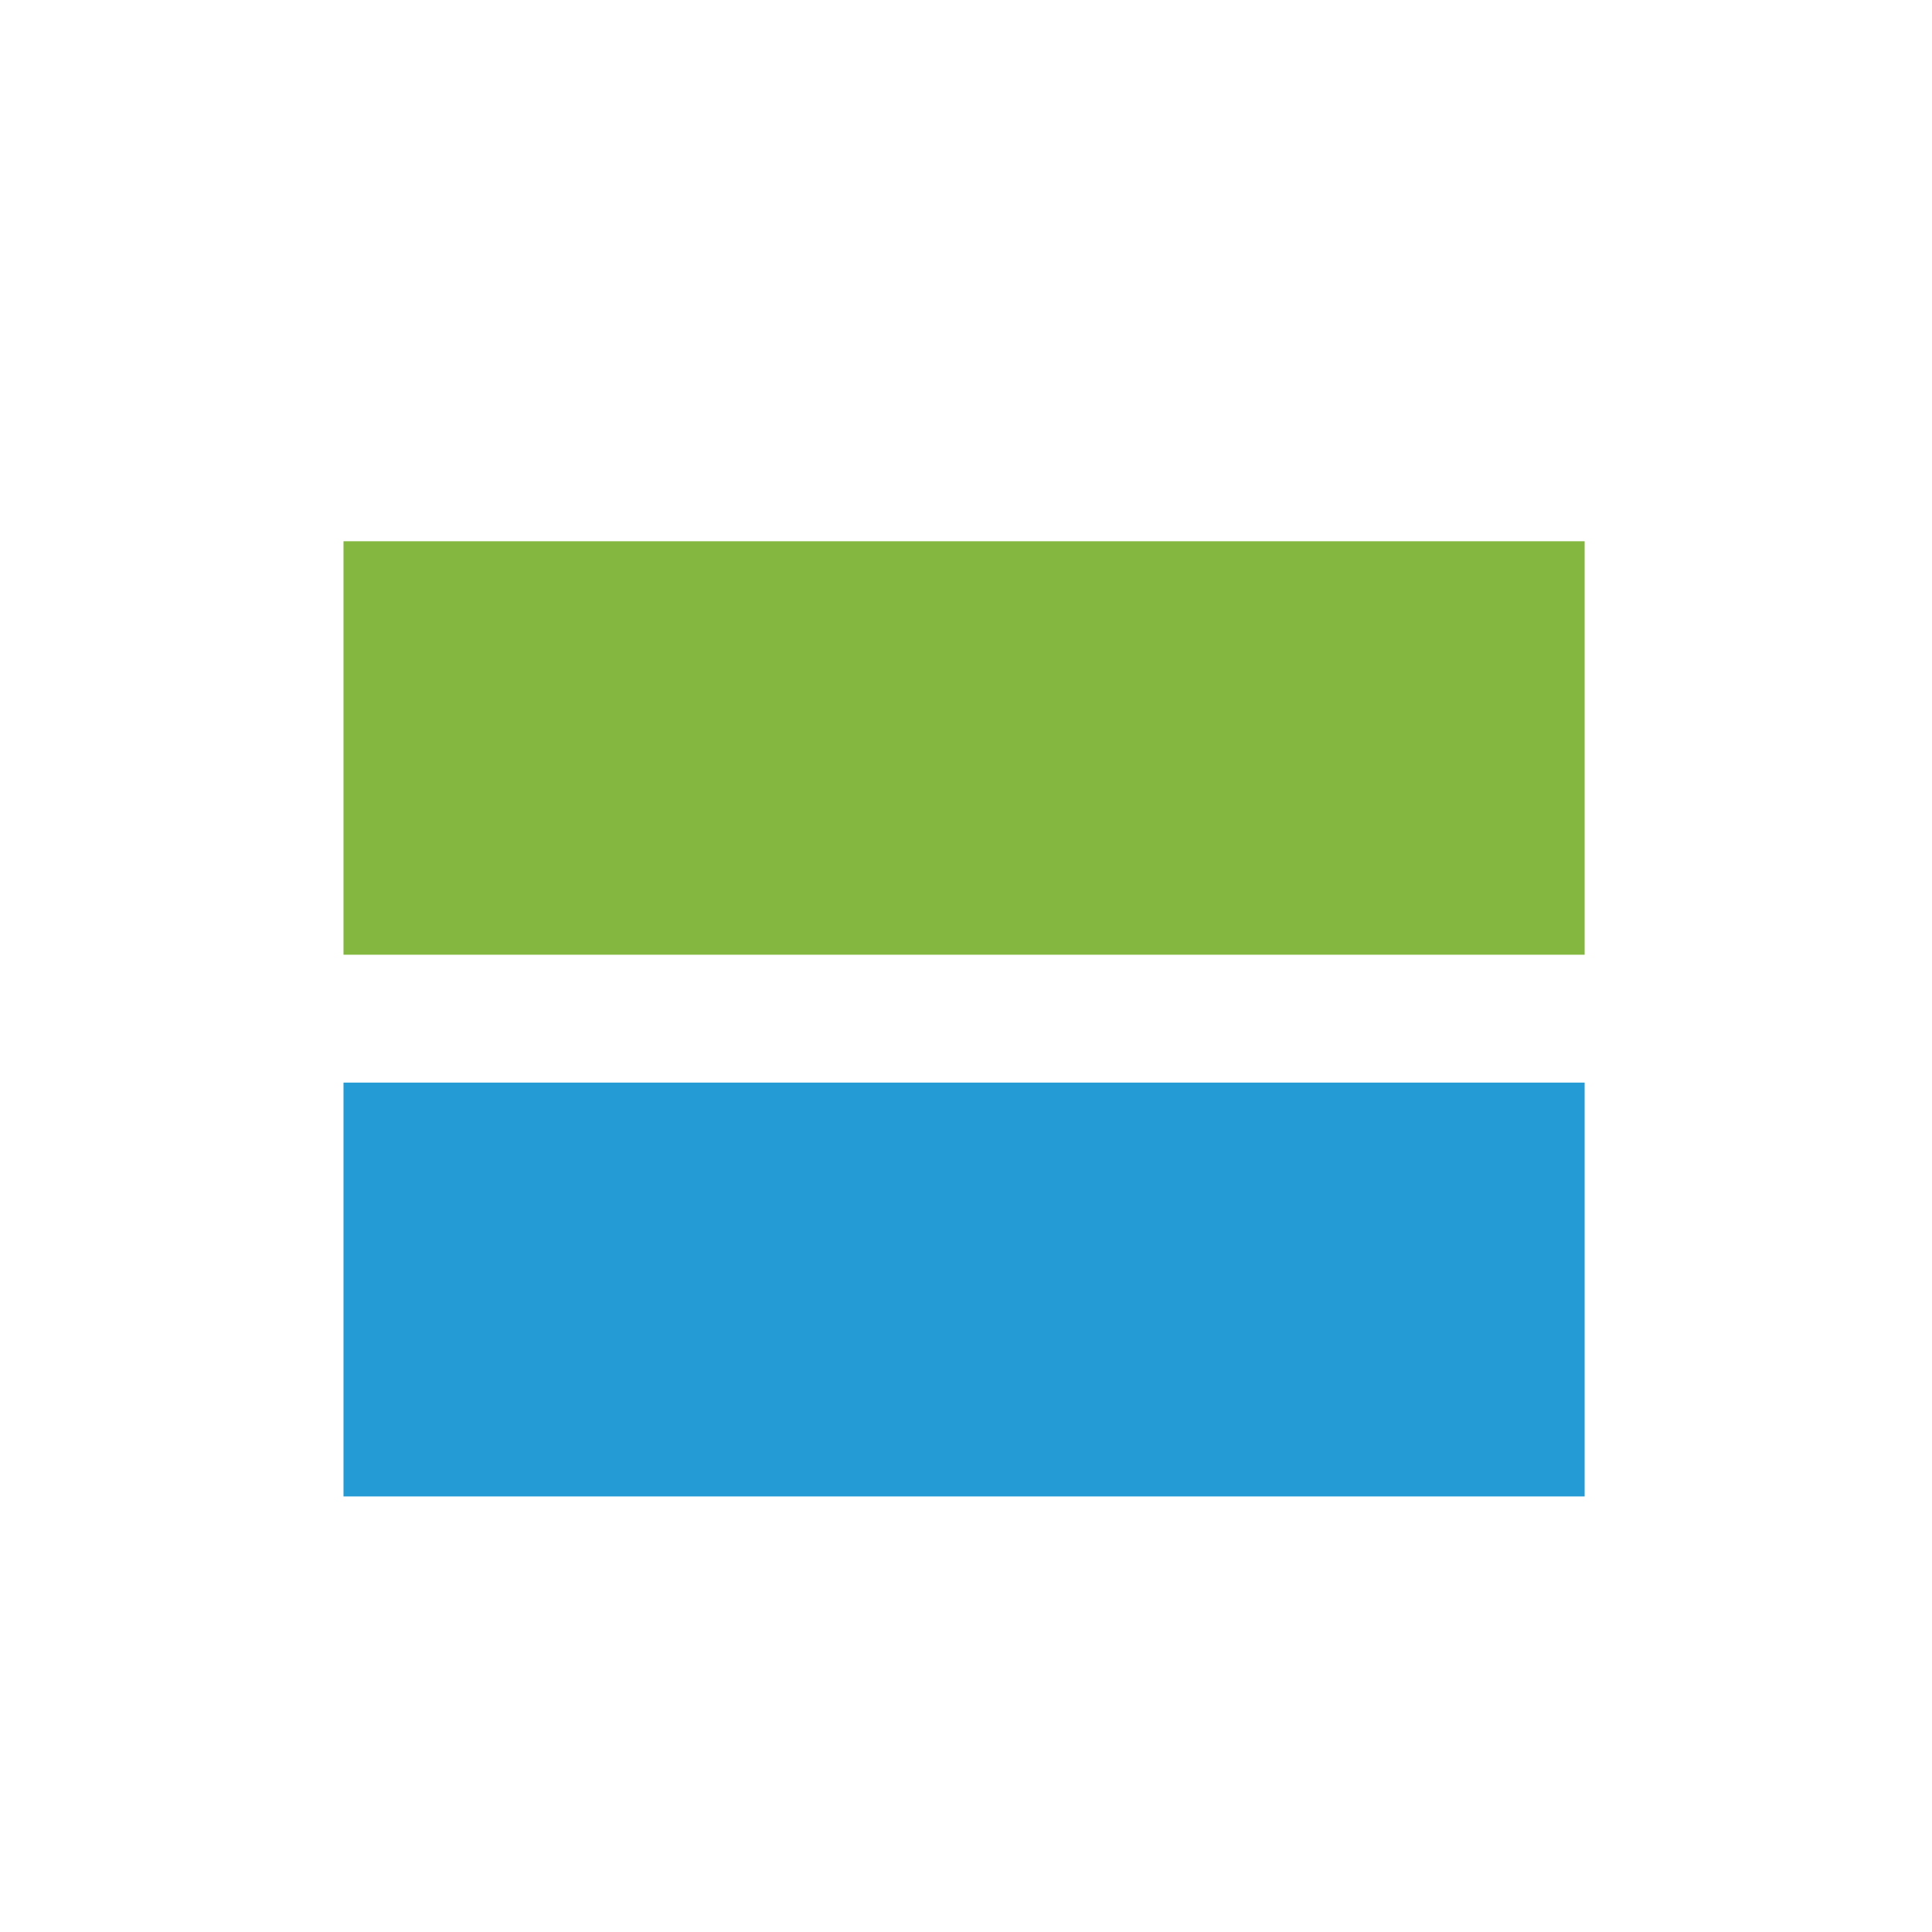<?xml version="1.0" encoding="UTF-8" standalone="no" ?>
<!DOCTYPE svg PUBLIC "-//W3C//DTD SVG 1.1//EN" "http://www.w3.org/Graphics/SVG/1.1/DTD/svg11.dtd">
<svg xmlns="http://www.w3.org/2000/svg" xmlns:xlink="http://www.w3.org/1999/xlink" version="1.1" width="1080" height="1080" viewBox="0 0 1080 1080" xml:space="preserve">
<desc>Created with Fabric.js 5.2.4</desc>
	<defs>
</defs>
	<g transform="matrix(1 0 0 1 540 540)" id="c49f4b82-2556-4480-97e3-1683c8b5b9d2"  >
<rect style="stroke: none; stroke-width: 1; stroke-dasharray: none; stroke-linecap: butt; stroke-dashoffset: 0; stroke-linejoin: miter; stroke-miterlimit: 4; fill: rgb(255,255,255); fill-rule: nonzero; opacity: 1; visibility: hidden;" vector-effect="non-scaling-stroke"  x="-540" y="-540" rx="0" ry="0" width="1080" height="1080" />
</g>
	<g transform="matrix(1 0 0 1 540 540)" id="812e8023-6f6a-4147-90eb-5a1c7d515eb7"  >
</g>
	<g transform="matrix(2.06 0 0 2.06 492.57 671.51)"  >
<g style=""   >
		<g transform="matrix(1 0 0 1 22.5 -123)" id="Layer_1"  >
<rect style="stroke: none; stroke-width: 1; stroke-dasharray: none; stroke-linecap: butt; stroke-dashoffset: 0; stroke-linejoin: miter; stroke-miterlimit: 4; fill: rgb(132,183,64); fill-rule: nonzero; opacity: 1;" vector-effect="non-scaling-stroke"  x="-168.4" y="-56.1" rx="0" ry="0" width="336.8" height="112.2" />
</g>
	<g transform="matrix(1 0 0 1 22.5 23.95)" id="Layer_1"  >
<rect style="stroke: none; stroke-width: 1; stroke-dasharray: none; stroke-linecap: butt; stroke-dashoffset: 0; stroke-linejoin: miter; stroke-miterlimit: 4; fill: rgb(37,155,214); fill-rule: nonzero; opacity: 1;" vector-effect="non-scaling-stroke"  x="-168.4" y="-56.15" rx="0" ry="0" width="336.8" height="112.3" />
</g>
</g>
</g>
</svg>
